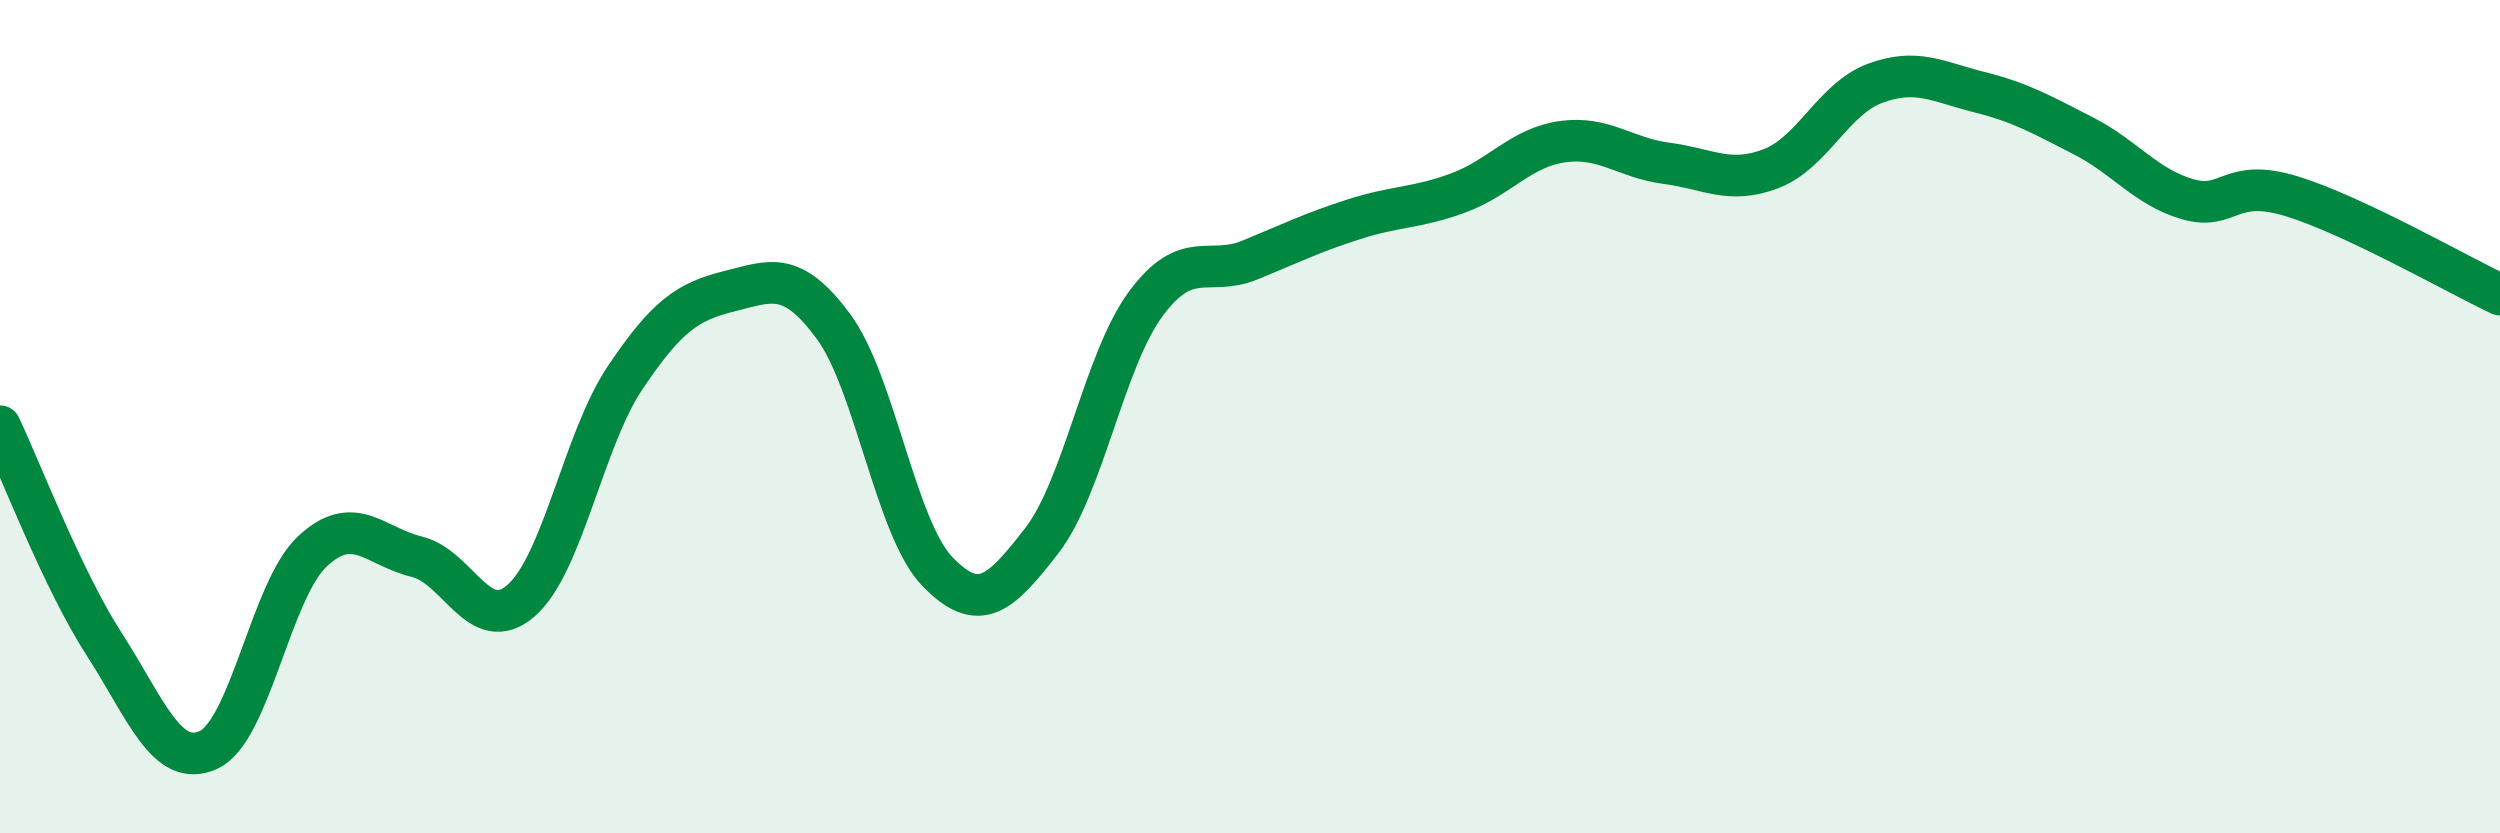 
    <svg width="60" height="20" viewBox="0 0 60 20" xmlns="http://www.w3.org/2000/svg">
      <path
        d="M 0,10.23 C 0.5,11.28 1.5,13.91 2.5,15.46 C 3.5,17.01 4,18.45 5,18 C 6,17.55 6.5,14.16 7.5,13.23 C 8.5,12.3 9,13.12 10,13.36 C 11,13.6 11.5,15.28 12.5,14.42 C 13.5,13.56 14,10.56 15,9.07 C 16,7.58 16.5,7.24 17.5,6.99 C 18.5,6.74 19,6.48 20,7.83 C 21,9.18 21.5,12.69 22.5,13.72 C 23.5,14.75 24,14.27 25,12.98 C 26,11.69 26.5,8.64 27.5,7.29 C 28.5,5.94 29,6.65 30,6.24 C 31,5.83 31.5,5.58 32.5,5.26 C 33.5,4.94 34,5 35,4.63 C 36,4.26 36.5,3.54 37.5,3.4 C 38.5,3.26 39,3.79 40,3.92 C 41,4.05 41.5,4.43 42.5,4.05 C 43.5,3.67 44,2.37 45,2 C 46,1.63 46.5,1.96 47.5,2.21 C 48.5,2.46 49,2.75 50,3.26 C 51,3.77 51.5,4.49 52.5,4.78 C 53.5,5.07 53.5,4.25 55,4.71 C 56.5,5.17 59,6.6 60,7.07L60 20L0 20Z"
        fill="#008740"
        opacity="0.1"
        stroke-linecap="round"
        stroke-linejoin="round"
      />
      <path
        d="M 0,10.23 C 0.5,11.28 1.5,13.91 2.5,15.46 C 3.5,17.01 4,18.45 5,18 C 6,17.55 6.5,14.16 7.5,13.23 C 8.5,12.3 9,13.12 10,13.36 C 11,13.6 11.5,15.28 12.5,14.42 C 13.5,13.56 14,10.56 15,9.07 C 16,7.58 16.5,7.24 17.5,6.99 C 18.5,6.74 19,6.48 20,7.83 C 21,9.18 21.5,12.69 22.5,13.72 C 23.5,14.75 24,14.27 25,12.98 C 26,11.69 26.5,8.64 27.5,7.29 C 28.5,5.94 29,6.65 30,6.24 C 31,5.83 31.5,5.58 32.5,5.26 C 33.5,4.94 34,5 35,4.63 C 36,4.26 36.5,3.54 37.5,3.4 C 38.5,3.26 39,3.79 40,3.92 C 41,4.05 41.5,4.43 42.5,4.05 C 43.5,3.67 44,2.37 45,2 C 46,1.63 46.5,1.96 47.5,2.21 C 48.5,2.46 49,2.75 50,3.26 C 51,3.77 51.5,4.49 52.5,4.78 C 53.5,5.07 53.5,4.25 55,4.71 C 56.5,5.17 59,6.6 60,7.07"
        stroke="#008740"
        stroke-width="1"
        fill="none"
        stroke-linecap="round"
        stroke-linejoin="round"
      />
    </svg>
  